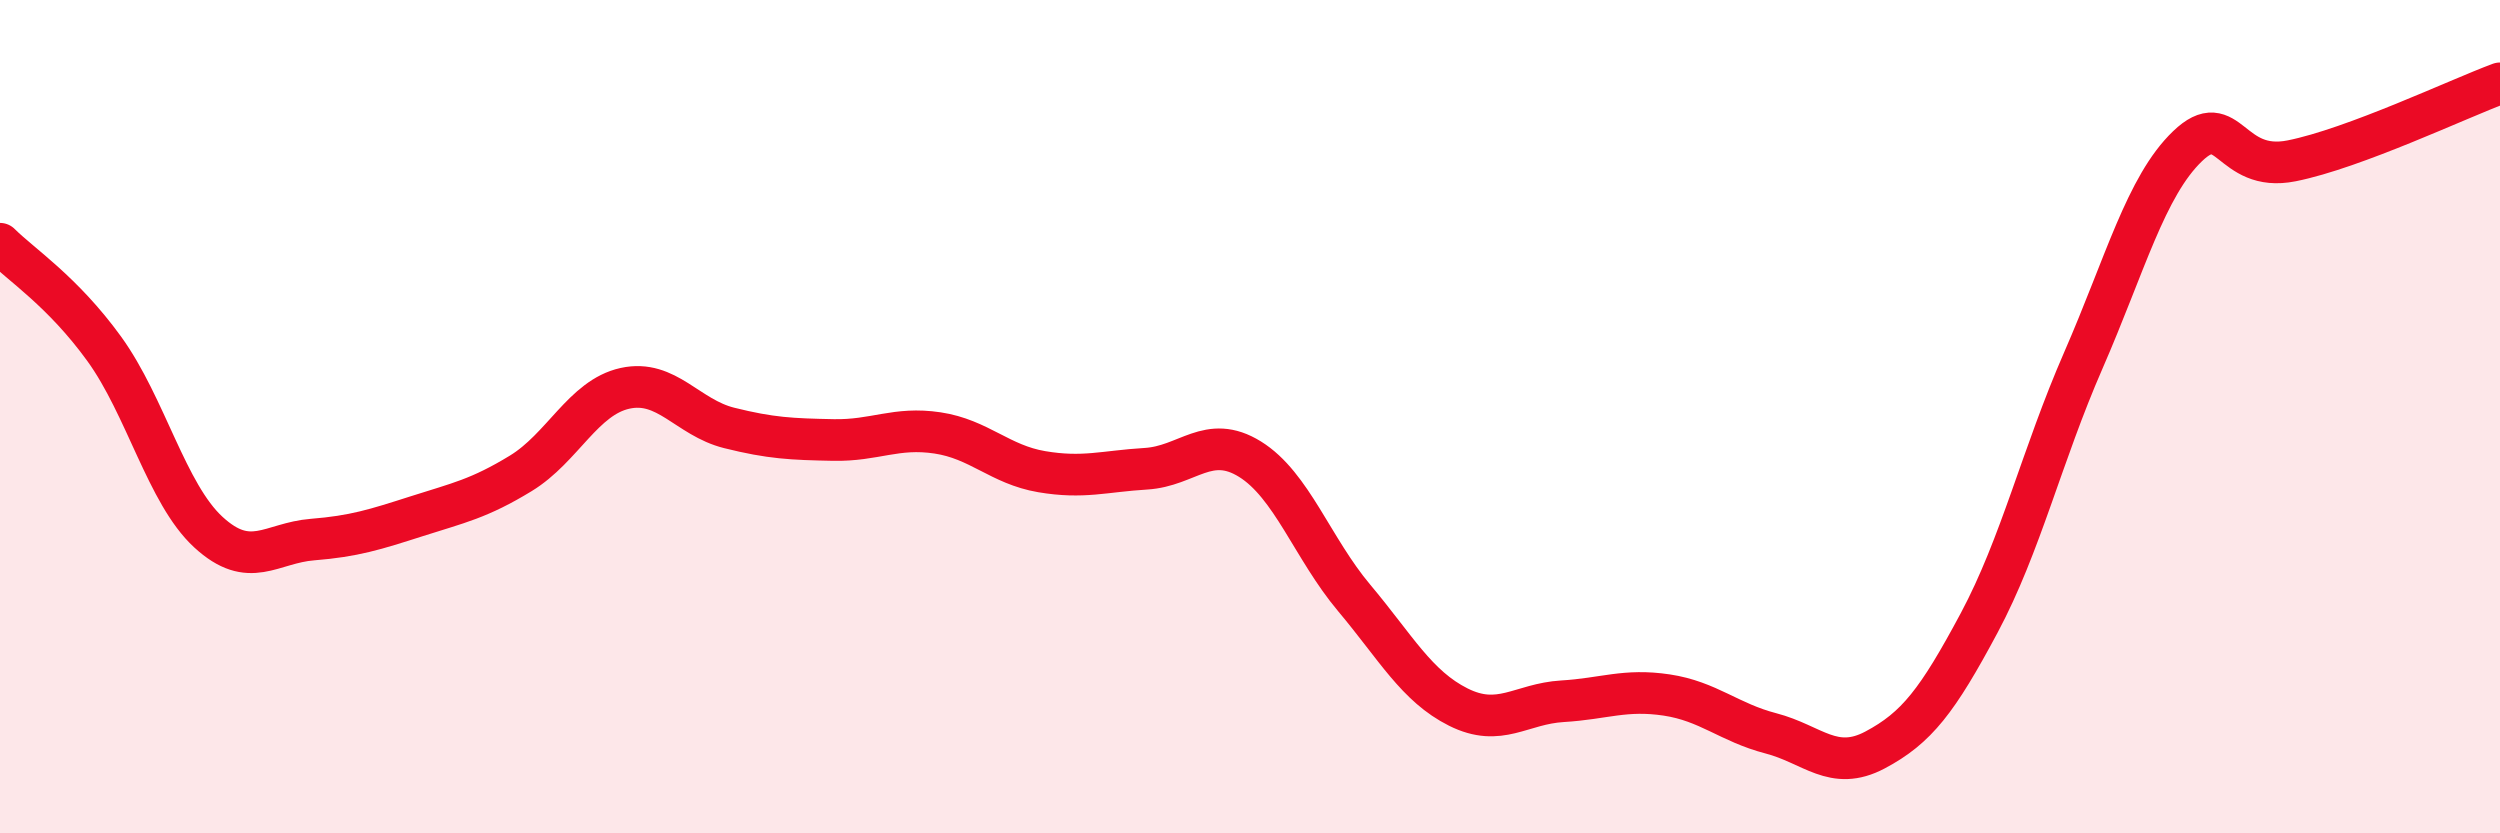 
    <svg width="60" height="20" viewBox="0 0 60 20" xmlns="http://www.w3.org/2000/svg">
      <path
        d="M 0,5.85 C 0.5,6.35 1.5,6.99 2.5,8.37 C 3.5,9.75 4,11.85 5,12.77 C 6,13.69 6.5,13.03 7.5,12.95 C 8.5,12.87 9,12.71 10,12.39 C 11,12.07 11.5,11.97 12.5,11.36 C 13.5,10.75 14,9.54 15,9.32 C 16,9.1 16.5,10.02 17.5,10.27 C 18.5,10.52 19,10.54 20,10.56 C 21,10.58 21.5,10.24 22.5,10.39 C 23.5,10.54 24,11.15 25,11.32 C 26,11.49 26.5,11.31 27.5,11.25 C 28.5,11.19 29,10.4 30,11.02 C 31,11.64 31.5,13.16 32.5,14.35 C 33.5,15.54 34,16.47 35,16.97 C 36,17.47 36.5,16.89 37.5,16.83 C 38.5,16.77 39,16.53 40,16.68 C 41,16.83 41.5,17.34 42.5,17.6 C 43.5,17.86 44,18.53 45,18 C 46,17.47 46.5,16.82 47.5,14.95 C 48.5,13.08 49,10.94 50,8.65 C 51,6.36 51.5,4.47 52.5,3.51 C 53.5,2.55 53.5,4.16 55,3.86 C 56.5,3.56 59,2.37 60,2L60 20L0 20Z"
        fill="#EB0A25"
        opacity="0.1"
        stroke-linecap="round"
        stroke-linejoin="round"
      />
      <path
        d="M 0,5.85 C 0.5,6.35 1.5,6.99 2.5,8.37 C 3.5,9.75 4,11.85 5,12.77 C 6,13.69 6.5,13.03 7.5,12.95 C 8.5,12.87 9,12.71 10,12.39 C 11,12.07 11.5,11.97 12.5,11.36 C 13.5,10.75 14,9.54 15,9.32 C 16,9.1 16.5,10.02 17.5,10.27 C 18.5,10.52 19,10.54 20,10.56 C 21,10.58 21.5,10.24 22.5,10.39 C 23.5,10.54 24,11.15 25,11.32 C 26,11.49 26.5,11.31 27.5,11.25 C 28.5,11.19 29,10.4 30,11.02 C 31,11.64 31.5,13.16 32.5,14.35 C 33.5,15.54 34,16.47 35,16.97 C 36,17.47 36.5,16.89 37.5,16.83 C 38.5,16.77 39,16.53 40,16.68 C 41,16.83 41.5,17.34 42.5,17.6 C 43.5,17.86 44,18.53 45,18 C 46,17.47 46.5,16.82 47.5,14.95 C 48.5,13.08 49,10.94 50,8.65 C 51,6.36 51.5,4.47 52.5,3.51 C 53.5,2.55 53.5,4.16 55,3.86 C 56.5,3.56 59,2.37 60,2"
        stroke="#EB0A25"
        stroke-width="1"
        fill="none"
        stroke-linecap="round"
        stroke-linejoin="round"
      />
    </svg>
  